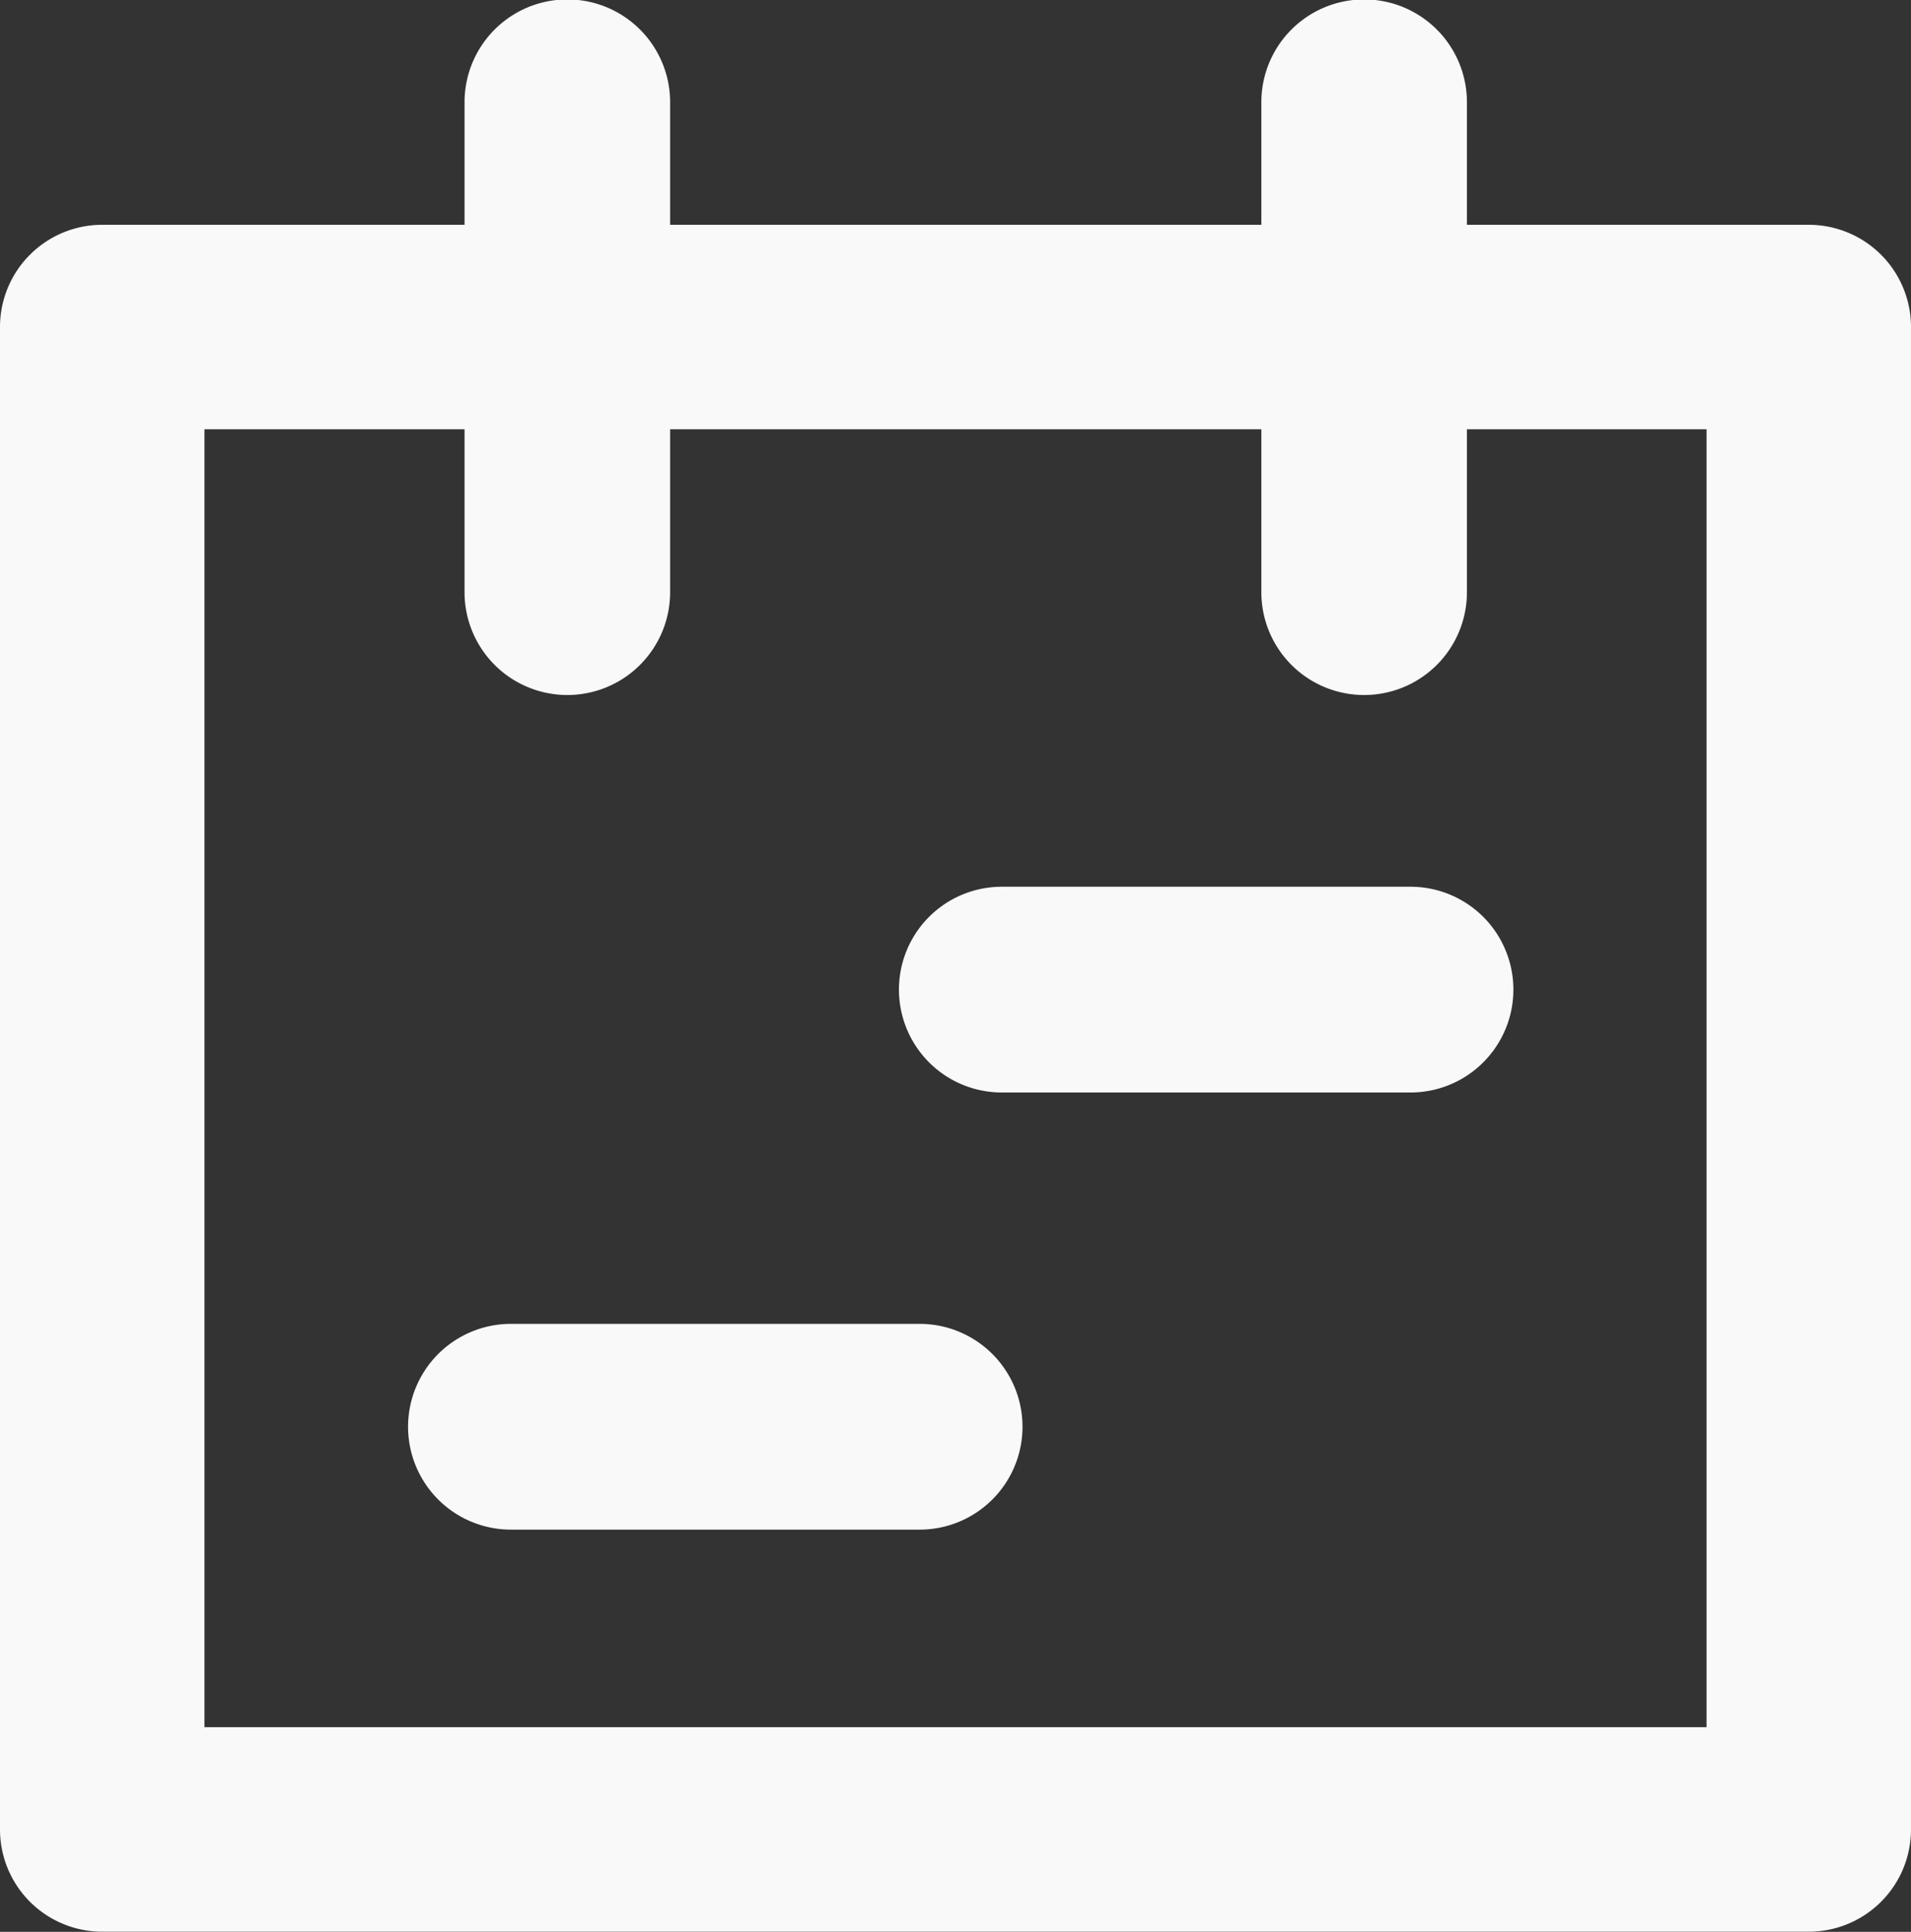 <svg xmlns="http://www.w3.org/2000/svg" xmlns:xlink="http://www.w3.org/1999/xlink" width="13.349" height="13.492" viewBox="0 0 13.349 13.492">
  <rect x="0" y="0" width="13.349" height="13.492" fill="#333333" stroke="none"/>
  <defs>
    <clipPath id="clip-path">
      <rect id="Rectangle_72" data-name="Rectangle 72" width="13.349" height="13.492" fill="#f9f9f9"/>
    </clipPath>
  </defs>
  <g id="Group_201" data-name="Group 201" transform="translate(0.79 0.798)">
    <g id="Group_200" data-name="Group 200" transform="translate(-0.79 -0.798)" clip-path="url(#clip-path)">
      <path id="Path_76" data-name="Path 76" d="M12.635,20.667H.714A.714.714,0,0,1,0,19.953V9.46a.714.714,0,0,1,.714-.714H12.635a.714.714,0,0,1,.714.714V19.953a.714.714,0,0,1-.714.714M1.428,19.239H11.921V10.174H1.428Z" transform="translate(0 -7.176)" fill="#f9f9f9"/>
      <path id="Path_77" data-name="Path 77" d="M18.79,4.854a.718.718,0,0,1-.718-.714V.714a.718.718,0,0,1,1.436,0V4.14a.718.718,0,0,1-.718.714" transform="translate(-14.827 0)" fill="#f9f9f9"/>
      <path id="Path_78" data-name="Path 78" d="M49.79,4.854a.718.718,0,0,1-.718-.714V.714a.718.718,0,0,1,1.436,0V4.14a.718.718,0,0,1-.718.714" transform="translate(-40.261 0)" fill="#f9f9f9"/>
      <path id="Path_79" data-name="Path 79" d="M38.553,35.927H35.7a.718.718,0,0,1,0-1.437h2.855a.718.718,0,0,1,0,1.437" transform="translate(-28.702 -28.297)" fill="#f9f9f9"/>
      <path id="Path_80" data-name="Path 80" d="M19.471,52.927H16.616a.718.718,0,0,1,0-1.437h2.855a.718.718,0,0,1,0,1.437" transform="translate(-13.047 -42.244)" fill="#f9f9f9"/>
    </g>
  </g>
</svg>
